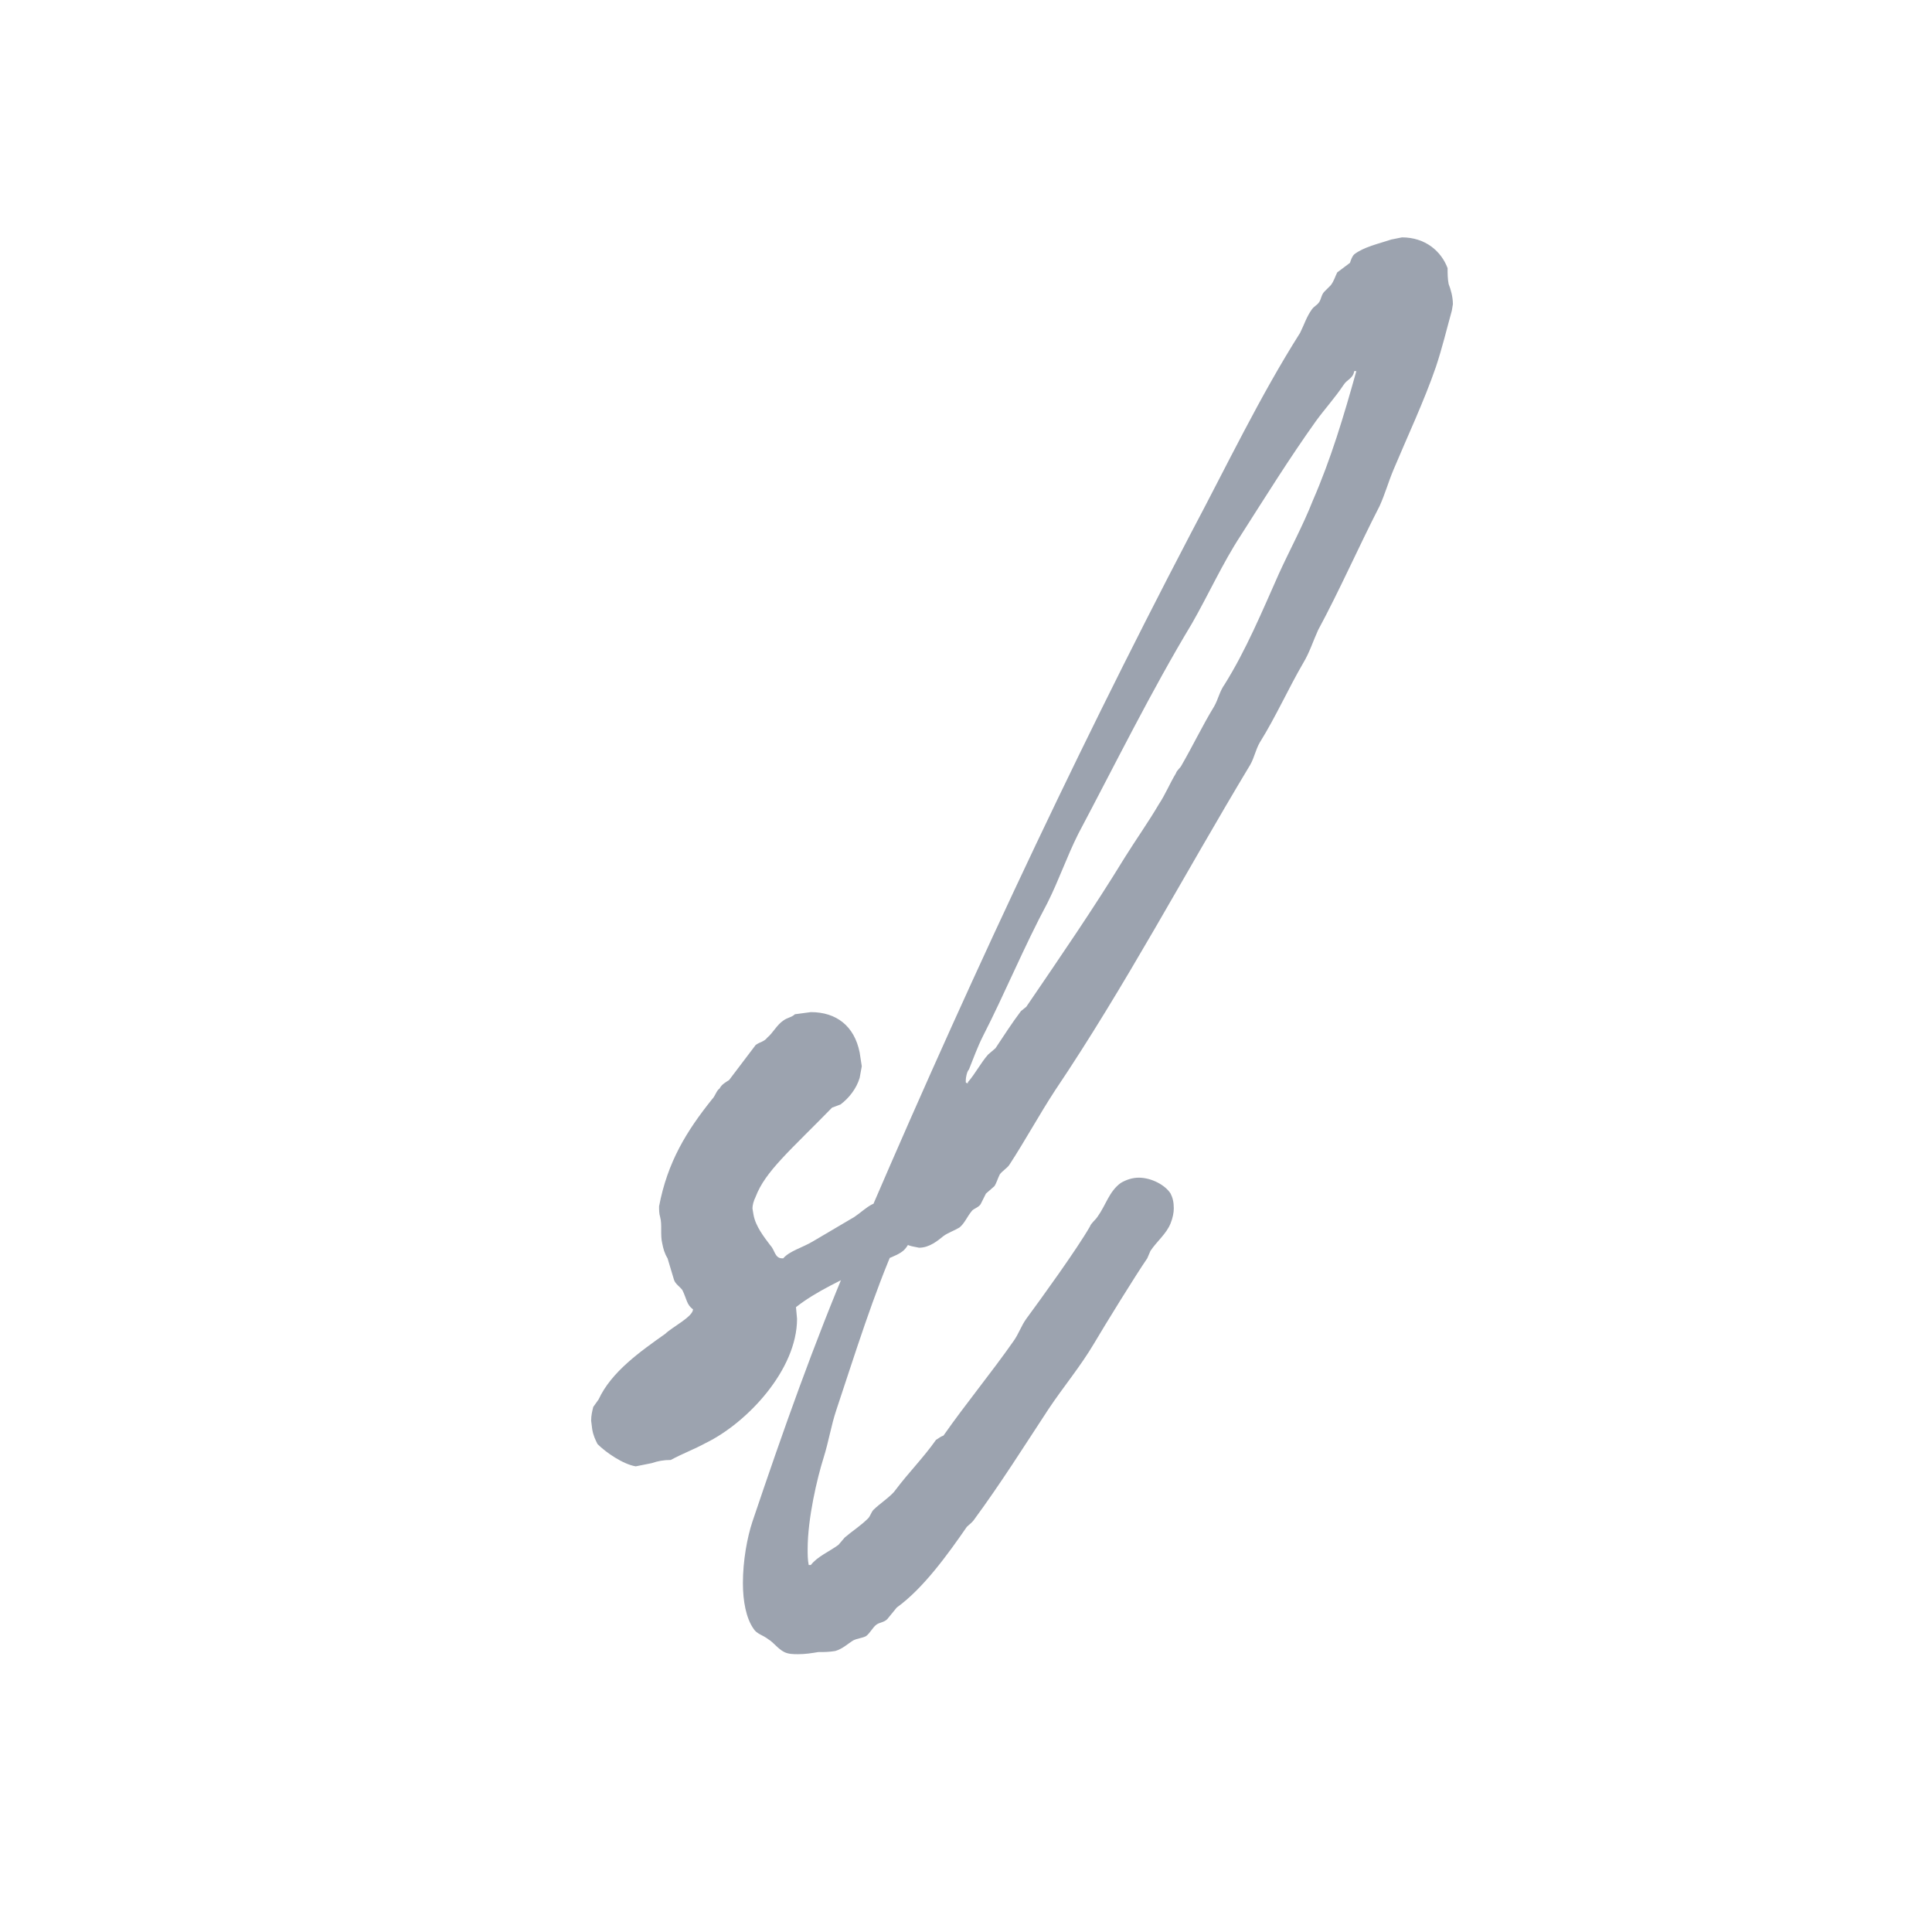 <svg xmlns="http://www.w3.org/2000/svg" width="269" height="269" fill="none"><g clip-path="url(#a)"><path fill="#9CA3AF" d="M88.513 204.165c-1.773-.296-4.137-1.921-5.32-3.103-.295-.592-.59-1.183-.738-2.069l-.148-1.182c0-.739.148-1.33.296-1.921l.739-1.035c1.773-3.842 5.763-6.649 9.309-9.161.886-.887 3.842-2.364 3.842-3.399-.887-.591-.887-1.477-1.478-2.66-.295-.443-1.034-.886-1.182-1.477l-.887-2.956c-.443-.738-.59-1.329-.738-2.068-.148-.591-.148-1.182-.148-1.921 0-.739 0-1.182-.148-1.773-.148-.444-.148-1.035-.148-1.478 1.182-6.206 3.842-10.491 7.389-14.924.443-.444.59-1.183 1.034-1.478.295-.591.887-.887 1.33-1.182l3.694-4.877c.591-.443 1.182-.443 1.625-1.034.739-.591 1.33-1.773 2.217-2.364.591-.443 1.182-.443 1.625-.887l2.217-.295c3.546 0 6.058 1.921 6.797 5.615l.296 1.921-.296 1.625c-.443 1.478-1.478 2.808-2.66 3.694l-1.182.444c-5.763 5.91-9.309 8.866-10.639 12.412-.296.591-.443 1.182-.443 1.625l.147.887c.296 1.625 1.478 3.103 2.365 4.285.591.591.591 1.773 1.625 1.773h.148c.887-1.034 2.66-1.477 4.137-2.364l5.763-3.398c.887-.591 1.626-1.33 2.512-1.774.887-.295.887-.443 1.626-.443 1.773 0 3.103 1.182 3.546 2.217.296.886.443.886.443 1.625 0 1.182-.591 2.364-1.182 2.955-1.034 1.035-3.842 1.626-5.319 2.512-3.251 1.626-6.945 3.251-9.753 5.468l.148 1.625c0 7.093-6.945 14.481-12.708 17.289-1.625.886-3.25 1.477-4.876 2.364-1.035 0-1.773.148-2.66.443l-2.217.444zm22.609 26.154c-.591 0-1.33 0-1.921-.295-.887-.444-1.478-1.33-2.217-1.774-.739-.591-1.625-.738-2.069-1.477-1.034-1.478-1.477-3.842-1.477-6.354 0-3.103.591-6.354 1.33-8.571 4.285-12.707 8.57-24.824 13.594-36.646 14.777-34.725 30.44-68.415 47.433-100.924 5.024-9.457 9.605-19.062 15.22-27.928.591-1.182.887-2.216 1.625-3.25.296-.444.739-.592 1.035-1.035.295-.443.295-1.034.739-1.477l.886-.887c.444-.591.591-1.182.887-1.773l1.773-1.33c.148-.444.296-.887.591-1.182 1.33-1.035 3.399-1.478 5.172-2.069l1.478-.296c3.25 0 5.467 1.921 6.354 4.286 0 .738 0 1.477.147 2.216.296.739.591 1.773.591 2.808l-.147.886c-.739 2.66-1.33 5.172-2.217 7.832-1.625 4.728-3.99 9.752-5.911 14.333-.738 1.773-1.182 3.399-1.921 5.024-2.955 5.763-5.615 11.822-8.57 17.289-.739 1.625-1.182 3.103-2.069 4.58-2.068 3.547-3.842 7.537-6.058 11.083-.591 1.034-.739 2.069-1.33 3.103-9.161 15.22-17.436 30.883-27.189 45.364-2.216 3.399-4.137 6.945-6.354 10.344-.295.443-1.034.887-1.33 1.33-.295.591-.443 1.182-.739 1.625l-1.182 1.035-.739 1.477c-.295.444-.886.591-1.182.887-.739.887-1.034 1.773-1.773 2.364-.739.444-1.625.739-2.216 1.182-.739.591-1.921 1.626-3.399 1.626l-.739-.148c-.886-.148-1.478-.591-2.364-.739-3.251 7.389-5.763 15.516-8.423 23.495-.739 2.216-1.034 4.285-1.773 6.649-.887 2.808-2.216 8.423-2.216 12.708 0 .739 0 1.478.147 2.217h.296c.886-1.182 2.66-1.921 3.842-2.808l.886-1.034c1.035-.887 2.217-1.625 3.251-2.66.296-.295.444-.886.739-1.182.887-.887 2.512-1.921 3.103-2.808 1.773-2.364 3.842-4.433 5.615-6.945.296-.147.591-.443 1.035-.591 3.103-4.433 6.649-8.718 9.752-13.151.739-1.034 1.035-2.069 1.773-3.103 2.069-2.807 7.093-9.752 8.866-12.856.148-.443.739-.886 1.035-1.329 1.182-1.626 1.625-3.547 3.251-4.729.738-.443 1.625-.739 2.512-.739 1.773 0 3.694 1.035 4.433 2.217.295.591.443 1.182.443 2.068 0 .592-.148 1.33-.443 2.069-.592 1.478-1.921 2.512-2.808 3.842l-.443 1.034c-1.626 2.365-5.911 9.31-7.389 11.822-1.921 3.251-4.285 6.058-6.354 9.161-3.398 5.172-6.649 10.344-10.343 15.368-.296.443-.739.739-1.035 1.034-2.659 3.842-6.058 8.571-9.752 11.231l-1.33 1.625c-.443.443-1.034.443-1.478.739-.591.443-.886 1.182-1.477 1.625-.591.296-1.182.296-1.774.591-.738.444-1.477 1.182-2.512 1.478-.886.148-1.625.148-2.364.148-.886.147-1.773.295-2.807.295zm23.642-79.498v-.148c1.035-1.182 1.773-2.66 2.808-3.842l1.034-.886c1.182-1.773 2.217-3.399 3.547-5.172l.738-.591c4.729-6.945 9.31-13.595 13.743-20.835 1.477-2.364 3.25-4.876 4.728-7.388.887-1.33 1.478-2.808 2.364-4.286.148-.443.591-.738.739-1.034 1.626-2.808 2.956-5.615 4.581-8.275.591-1.034.739-2.069 1.478-3.103 2.955-4.728 5.171-10.048 7.536-15.368 1.477-3.25 3.398-6.797 4.728-10.196 2.512-5.762 4.285-11.673 6.059-18.027h-.296c-.148 1.034-1.034 1.182-1.478 1.92-1.182 1.774-2.659 3.4-3.841 5.025-3.695 5.172-7.093 10.64-10.492 15.959-2.512 3.842-4.433 8.127-6.797 12.264-5.615 9.31-10.639 19.505-15.811 29.258-1.626 3.251-2.66 6.354-4.285 9.605-3.251 6.058-5.911 12.56-9.014 18.618-.739 1.478-1.33 3.103-1.921 4.581-.296.296-.443 1.182-.443 1.478v.295s0 .148.295.148z"/></g><defs><clipPath id="a"><path fill="#fff" d="M0 0h269v269H0z"/></clipPath></defs></svg>